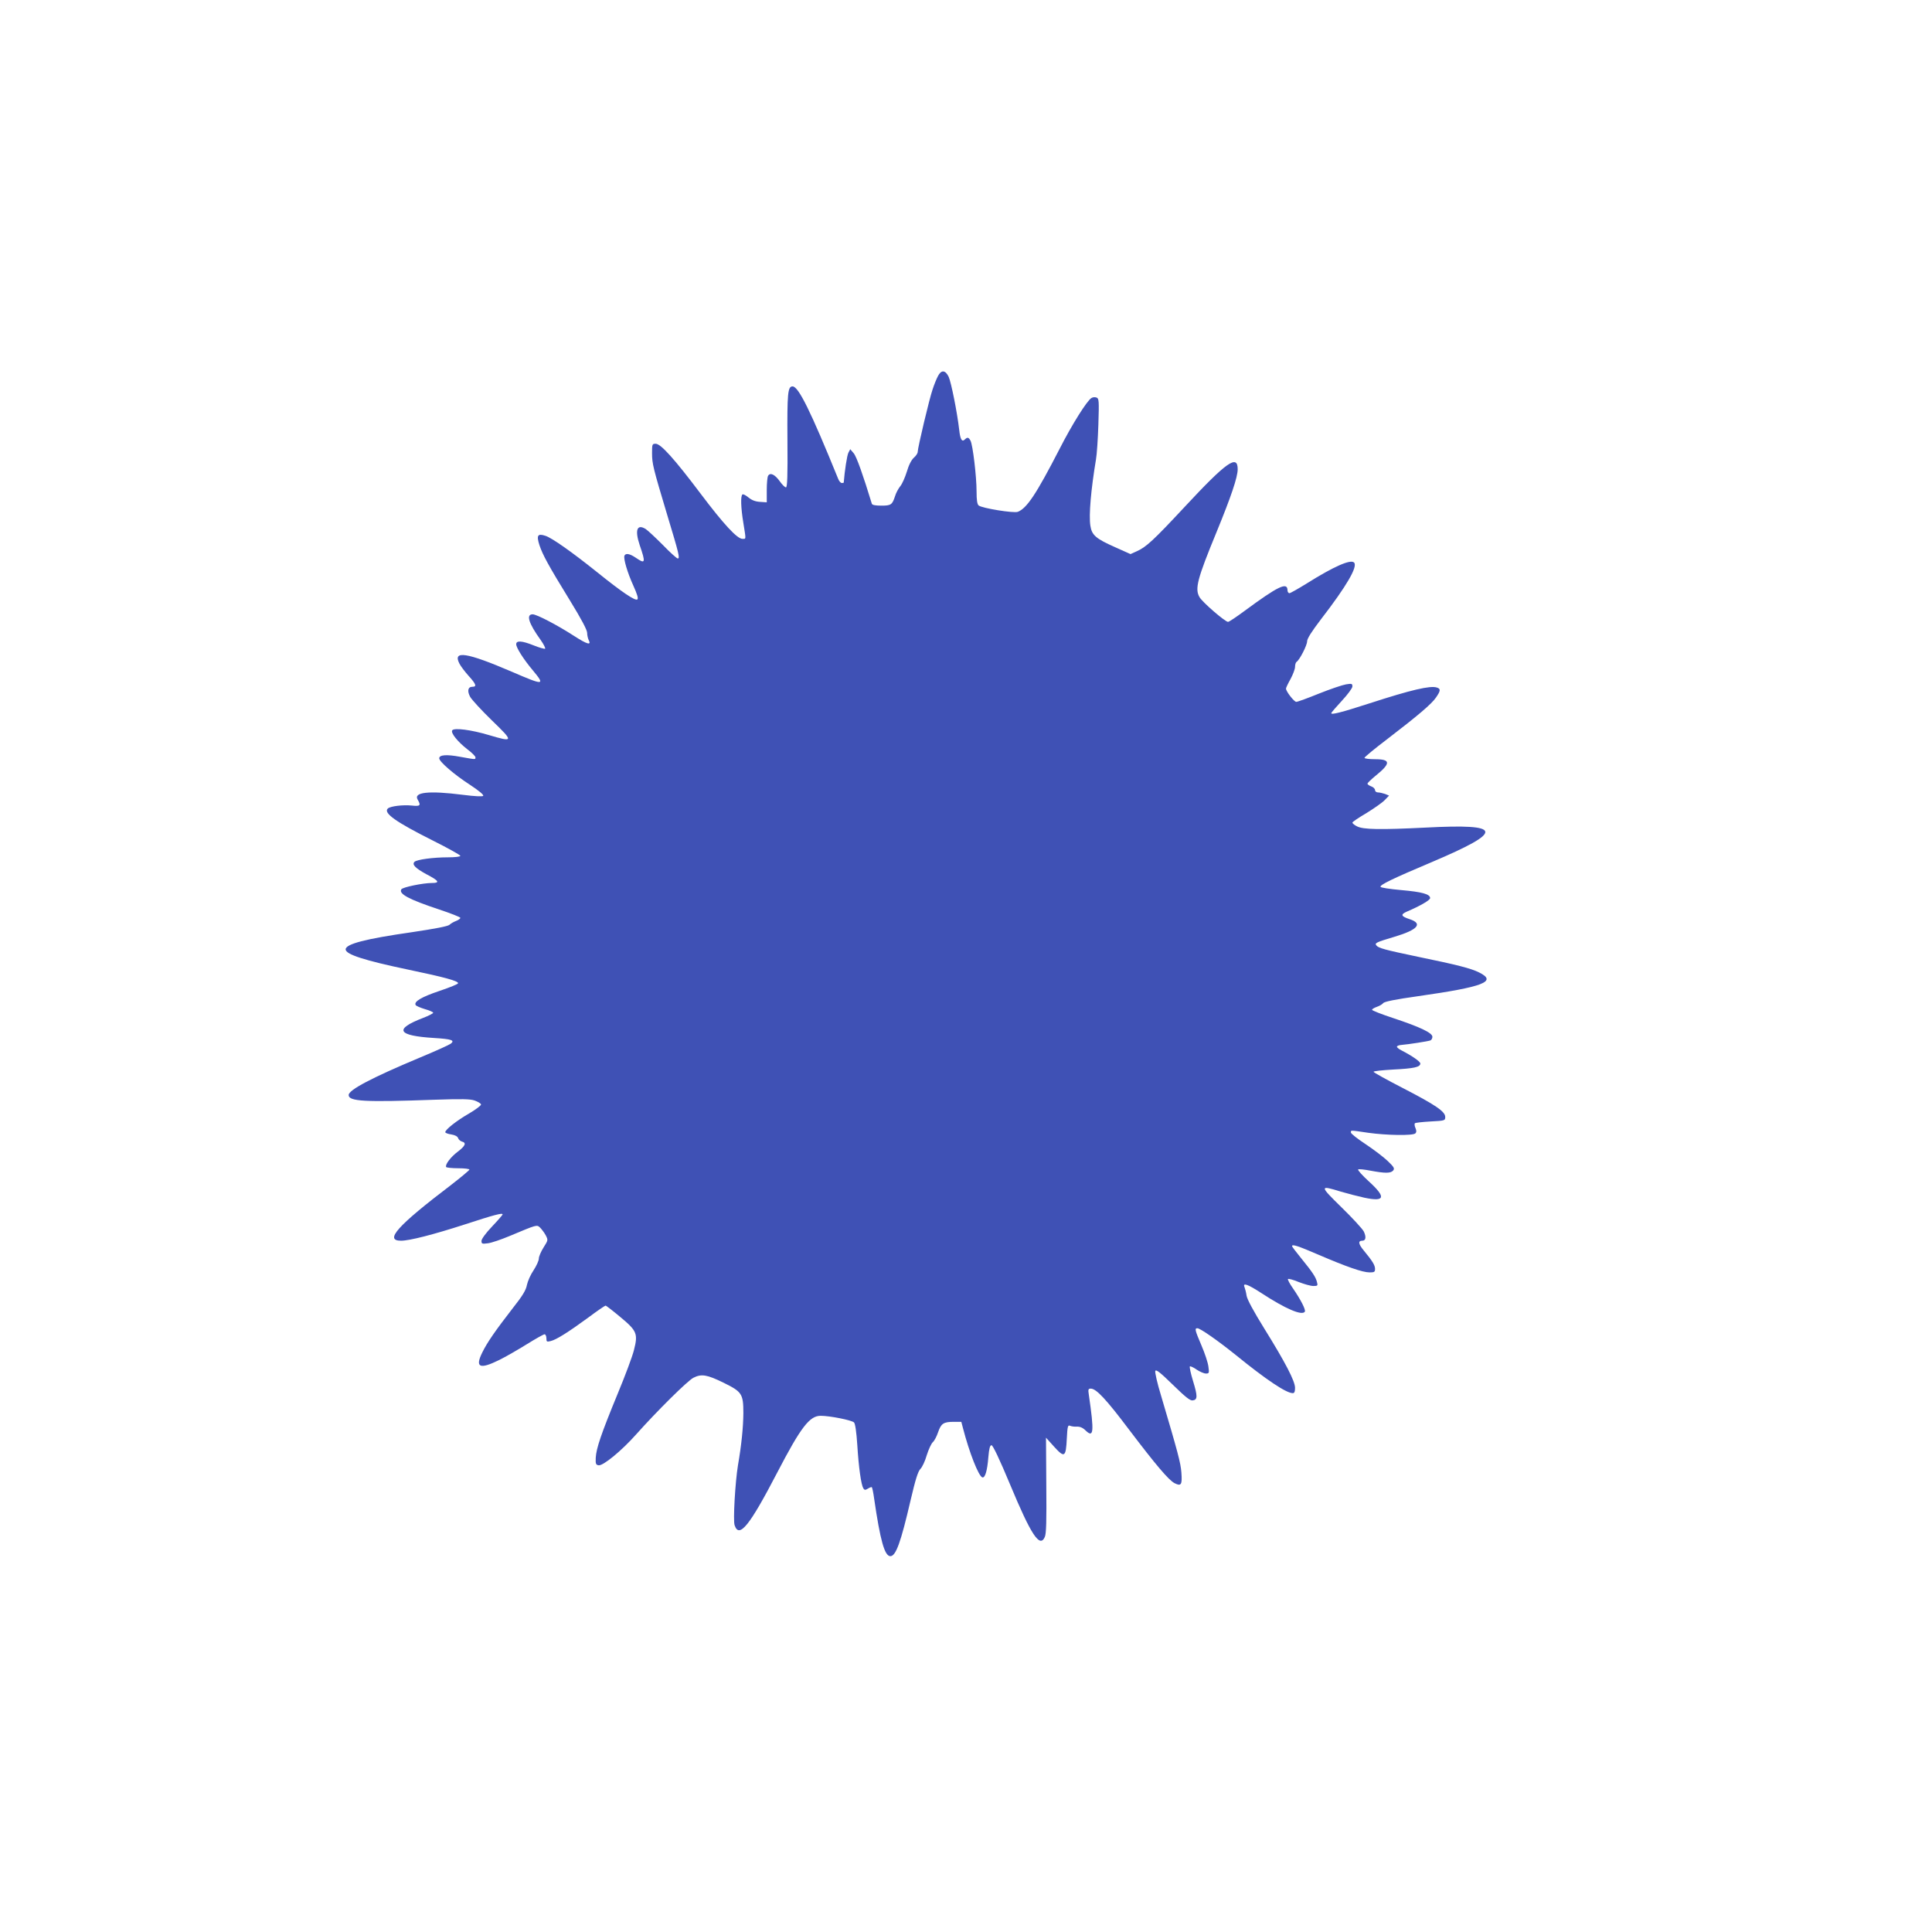 <?xml version="1.0" standalone="no"?>
<!DOCTYPE svg PUBLIC "-//W3C//DTD SVG 20010904//EN"
 "http://www.w3.org/TR/2001/REC-SVG-20010904/DTD/svg10.dtd">
<svg version="1.0" xmlns="http://www.w3.org/2000/svg"
 width="1280pt" height="1280pt" viewBox="0 0 1280 1280"
 preserveAspectRatio="xMidYMid meet">
<g transform="translate(0,1280) scale(0.1,-0.1)"
fill="#3f51b5" stroke="none">
<path d="M6214 10308 c-9 -17 -25 -56 -35 -87 -21 -59 -99 -388 -99 -415 0 -9
-11 -26 -25 -38 -16 -14 -34 -48 -47 -93 -12 -38 -31 -82 -44 -97 -12 -15 -28
-44 -34 -65 -19 -58 -27 -63 -92 -63 -38 0 -60 4 -62 13 -57 187 -101 312
-120 334 l-23 27 -12 -23 c-9 -17 -25 -120 -31 -198 0 -2 -6 -3 -13 -3 -7 0
-18 12 -24 28 -183 450 -263 612 -302 612 -32 0 -36 -44 -34 -357 2 -240 -1
-313 -10 -312 -7 0 -26 19 -42 42 -32 44 -62 58 -76 35 -5 -7 -9 -50 -9 -94
l0 -82 -45 3 c-31 2 -54 11 -76 29 -17 14 -35 24 -40 20 -13 -8 -11 -87 6
-189 18 -113 19 -105 -6 -105 -35 0 -124 96 -277 299 -174 231 -264 331 -298
331 -23 0 -24 -3 -24 -62 0 -70 7 -98 100 -408 79 -261 86 -290 70 -290 -6 0
-51 40 -98 89 -48 48 -99 96 -114 106 -58 36 -73 -7 -40 -106 41 -119 38 -128
-26 -84 -40 27 -67 32 -75 13 -7 -21 20 -112 59 -198 25 -55 34 -84 27 -91
-13 -13 -104 49 -268 181 -166 133 -298 226 -341 240 -52 17 -61 4 -40 -62 22
-65 58 -132 203 -368 75 -122 113 -194 113 -213 0 -15 5 -37 10 -47 20 -38
-10 -29 -97 27 -108 70 -247 143 -274 143 -45 0 -27 -59 53 -170 21 -30 34
-56 29 -58 -6 -2 -40 8 -75 22 -77 31 -116 34 -116 8 0 -23 47 -98 110 -173
84 -101 75 -102 -140 -9 -298 128 -393 143 -346 53 8 -16 35 -52 60 -80 51
-56 56 -73 26 -73 -30 0 -36 -28 -15 -67 11 -19 75 -89 144 -156 146 -141 145
-146 -20 -97 -117 35 -232 50 -243 31 -11 -17 37 -76 100 -125 30 -22 54 -47
54 -53 0 -16 5 -16 -101 3 -91 17 -139 13 -139 -10 0 -22 98 -107 203 -175 61
-40 94 -68 88 -74 -5 -5 -56 -3 -133 7 -228 29 -332 18 -300 -33 22 -38 16
-44 -40 -38 -58 6 -143 -4 -159 -20 -30 -30 54 -89 299 -212 100 -50 182 -96
182 -101 0 -6 -35 -10 -82 -10 -99 0 -207 -15 -222 -30 -18 -18 6 -42 79 -82
83 -43 92 -58 37 -58 -60 0 -195 -28 -203 -42 -19 -30 50 -67 249 -133 78 -26
142 -51 142 -56 0 -5 -12 -14 -27 -20 -16 -6 -36 -17 -45 -26 -11 -10 -95 -26
-249 -49 -307 -44 -439 -78 -439 -114 0 -33 123 -73 419 -135 235 -49 326 -74
326 -89 0 -6 -55 -28 -123 -51 -119 -40 -172 -71 -158 -94 4 -6 32 -18 62 -27
29 -8 54 -19 54 -24 0 -4 -30 -20 -67 -34 -195 -75 -171 -118 74 -133 114 -7
139 -15 109 -38 -11 -8 -101 -49 -200 -90 -325 -136 -476 -216 -476 -250 0
-42 104 -48 570 -31 180 6 233 5 264 -5 22 -8 41 -19 43 -26 2 -6 -33 -33 -79
-60 -82 -47 -158 -107 -158 -124 0 -5 18 -12 40 -15 25 -4 41 -13 45 -24 3
-10 15 -20 25 -23 32 -8 23 -29 -27 -67 -47 -35 -86 -87 -77 -102 3 -4 39 -8
80 -8 41 0 74 -4 74 -9 0 -4 -55 -50 -122 -102 -354 -269 -444 -369 -331 -369
56 0 213 40 423 108 196 64 250 78 250 66 0 -3 -32 -40 -70 -80 -42 -44 -70
-83 -70 -95 0 -20 4 -21 43 -16 24 3 88 25 143 48 184 77 180 76 202 56 10
-10 27 -32 37 -50 17 -33 17 -33 -14 -82 -17 -27 -31 -60 -31 -73 0 -14 -16
-49 -35 -78 -20 -29 -39 -73 -44 -97 -6 -34 -28 -71 -93 -153 -117 -151 -171
-229 -203 -295 -49 -99 -17 -113 111 -50 43 21 126 69 184 105 58 36 111 66
118 66 6 0 12 -12 12 -26 0 -24 3 -25 28 -19 38 9 117 59 247 154 60 45 113
81 117 81 4 0 48 -34 97 -75 111 -92 119 -111 91 -220 -10 -41 -59 -172 -109
-292 -109 -265 -140 -357 -144 -420 -2 -42 1 -48 19 -51 30 -4 152 96 248 204
140 157 340 355 380 376 53 27 90 21 200 -33 122 -60 131 -74 131 -202 -1 -94
-12 -207 -36 -346 -18 -110 -33 -365 -22 -396 30 -90 99 -4 283 350 156 300
214 375 287 375 61 0 206 -29 221 -44 8 -8 16 -61 22 -152 9 -146 25 -260 40
-285 8 -12 13 -12 31 -1 11 7 23 11 25 9 3 -3 10 -36 15 -73 41 -282 70 -384
108 -384 36 0 69 90 134 371 32 137 49 191 65 207 12 12 31 52 42 91 12 38 30
77 40 86 11 10 26 39 35 66 20 58 36 69 104 69 l50 0 11 -42 c42 -162 103
-317 128 -326 18 -6 33 43 40 133 5 59 11 80 21 80 9 0 53 -92 123 -260 139
-334 197 -423 230 -348 10 21 12 107 10 343 l-2 315 54 -60 c69 -76 78 -70 84
56 4 79 7 89 21 83 9 -4 29 -7 46 -6 20 1 39 -7 57 -25 54 -52 58 -13 22 235
-6 37 -4 42 13 42 36 0 102 -71 252 -270 179 -236 263 -335 302 -356 45 -23
52 -11 46 70 -5 66 -23 132 -136 514 -24 78 -40 150 -37 159 5 12 32 -9 116
-91 84 -82 115 -107 132 -104 33 4 33 28 2 129 -15 49 -24 92 -21 96 4 3 24
-6 45 -21 21 -14 49 -26 61 -26 22 0 23 3 17 46 -3 26 -24 89 -46 140 -44 103
-46 114 -27 114 19 0 137 -83 254 -177 203 -165 335 -253 378 -253 11 0 15 10
15 35 0 45 -64 168 -205 395 -70 113 -111 189 -116 215 -3 22 -10 48 -14 58
-13 31 21 19 112 -40 159 -104 270 -152 288 -123 7 12 -27 79 -78 153 -22 31
-37 60 -34 63 3 4 36 -5 72 -20 36 -14 79 -26 96 -26 29 0 31 2 24 27 -8 32
-28 63 -107 160 -32 39 -58 74 -58 77 0 15 41 1 178 -58 184 -79 290 -116 336
-116 31 0 36 3 36 23 0 24 -16 51 -73 120 -38 45 -41 67 -11 67 23 0 27 25 9
62 -10 18 -76 90 -148 160 -146 143 -146 147 -3 103 44 -13 114 -31 155 -40
137 -29 146 2 31 107 -44 40 -76 76 -72 80 4 4 41 0 82 -8 96 -18 134 -18 150
1 11 13 6 23 -36 63 -27 26 -93 76 -147 112 -53 35 -97 69 -97 77 0 16 -7 16
115 -2 121 -17 296 -20 312 -4 8 8 8 18 1 35 -6 13 -8 27 -4 32 4 4 51 9 104
12 95 5 97 6 97 30 0 36 -65 80 -284 193 -105 54 -191 102 -191 106 0 5 59 11
130 15 138 7 180 16 180 40 0 13 -55 51 -125 87 -16 8 -30 19 -30 24 0 6 14
11 30 12 47 4 177 24 192 30 7 3 13 14 13 24 0 26 -82 65 -257 123 -79 26
-143 51 -143 56 0 4 14 13 31 19 18 6 37 17 43 25 7 10 81 25 231 46 435 62
526 97 405 157 -53 27 -147 51 -405 104 -219 46 -261 57 -276 75 -13 16 -3 21
121 58 154 46 188 87 100 116 -58 19 -63 31 -20 50 89 38 155 76 155 90 0 26
-54 41 -192 53 -76 7 -137 16 -137 22 -1 14 76 52 339 163 485 206 476 256
-40 229 -301 -15 -414 -13 -454 8 -17 8 -31 20 -31 25 0 5 42 33 93 63 50 31
105 69 121 86 l29 30 -27 11 c-15 5 -36 10 -47 10 -10 0 -19 7 -19 15 0 9 -11
20 -25 25 -14 5 -25 13 -25 18 0 5 23 27 52 51 104 84 103 111 -2 111 -38 0
-70 4 -70 9 0 5 66 60 148 122 206 158 297 235 326 278 31 45 32 58 5 66 -43
14 -169 -15 -446 -105 -189 -61 -253 -77 -253 -65 0 4 32 41 70 82 39 42 70
84 70 95 0 19 -4 20 -42 14 -24 -4 -104 -31 -179 -61 -74 -30 -142 -55 -151
-55 -14 0 -68 69 -68 88 0 5 13 33 30 63 16 30 30 66 30 81 0 15 5 30 10 33
20 12 70 110 70 136 0 18 30 65 91 145 172 223 246 351 220 377 -23 23 -134
-26 -311 -137 -58 -36 -111 -66 -117 -66 -7 0 -13 9 -13 19 0 58 -63 27 -284
-136 -54 -40 -103 -73 -110 -73 -19 0 -170 130 -189 164 -32 55 -15 120 113
431 96 234 140 364 140 416 0 101 -74 49 -353 -251 -205 -220 -254 -265 -315
-292 l-42 -19 -105 47 c-124 55 -152 79 -161 141 -11 71 4 240 37 438 6 33 13
138 16 232 5 159 4 173 -12 179 -10 4 -25 3 -34 -3 -29 -17 -128 -174 -211
-337 -154 -299 -217 -394 -277 -417 -28 -10 -237 24 -259 42 -10 8 -14 36 -14
93 0 99 -25 308 -40 336 -12 23 -21 25 -37 9 -20 -20 -31 -1 -38 63 -13 114
-53 315 -70 352 -22 45 -49 47 -71 4z"/>
</g>
</svg>
